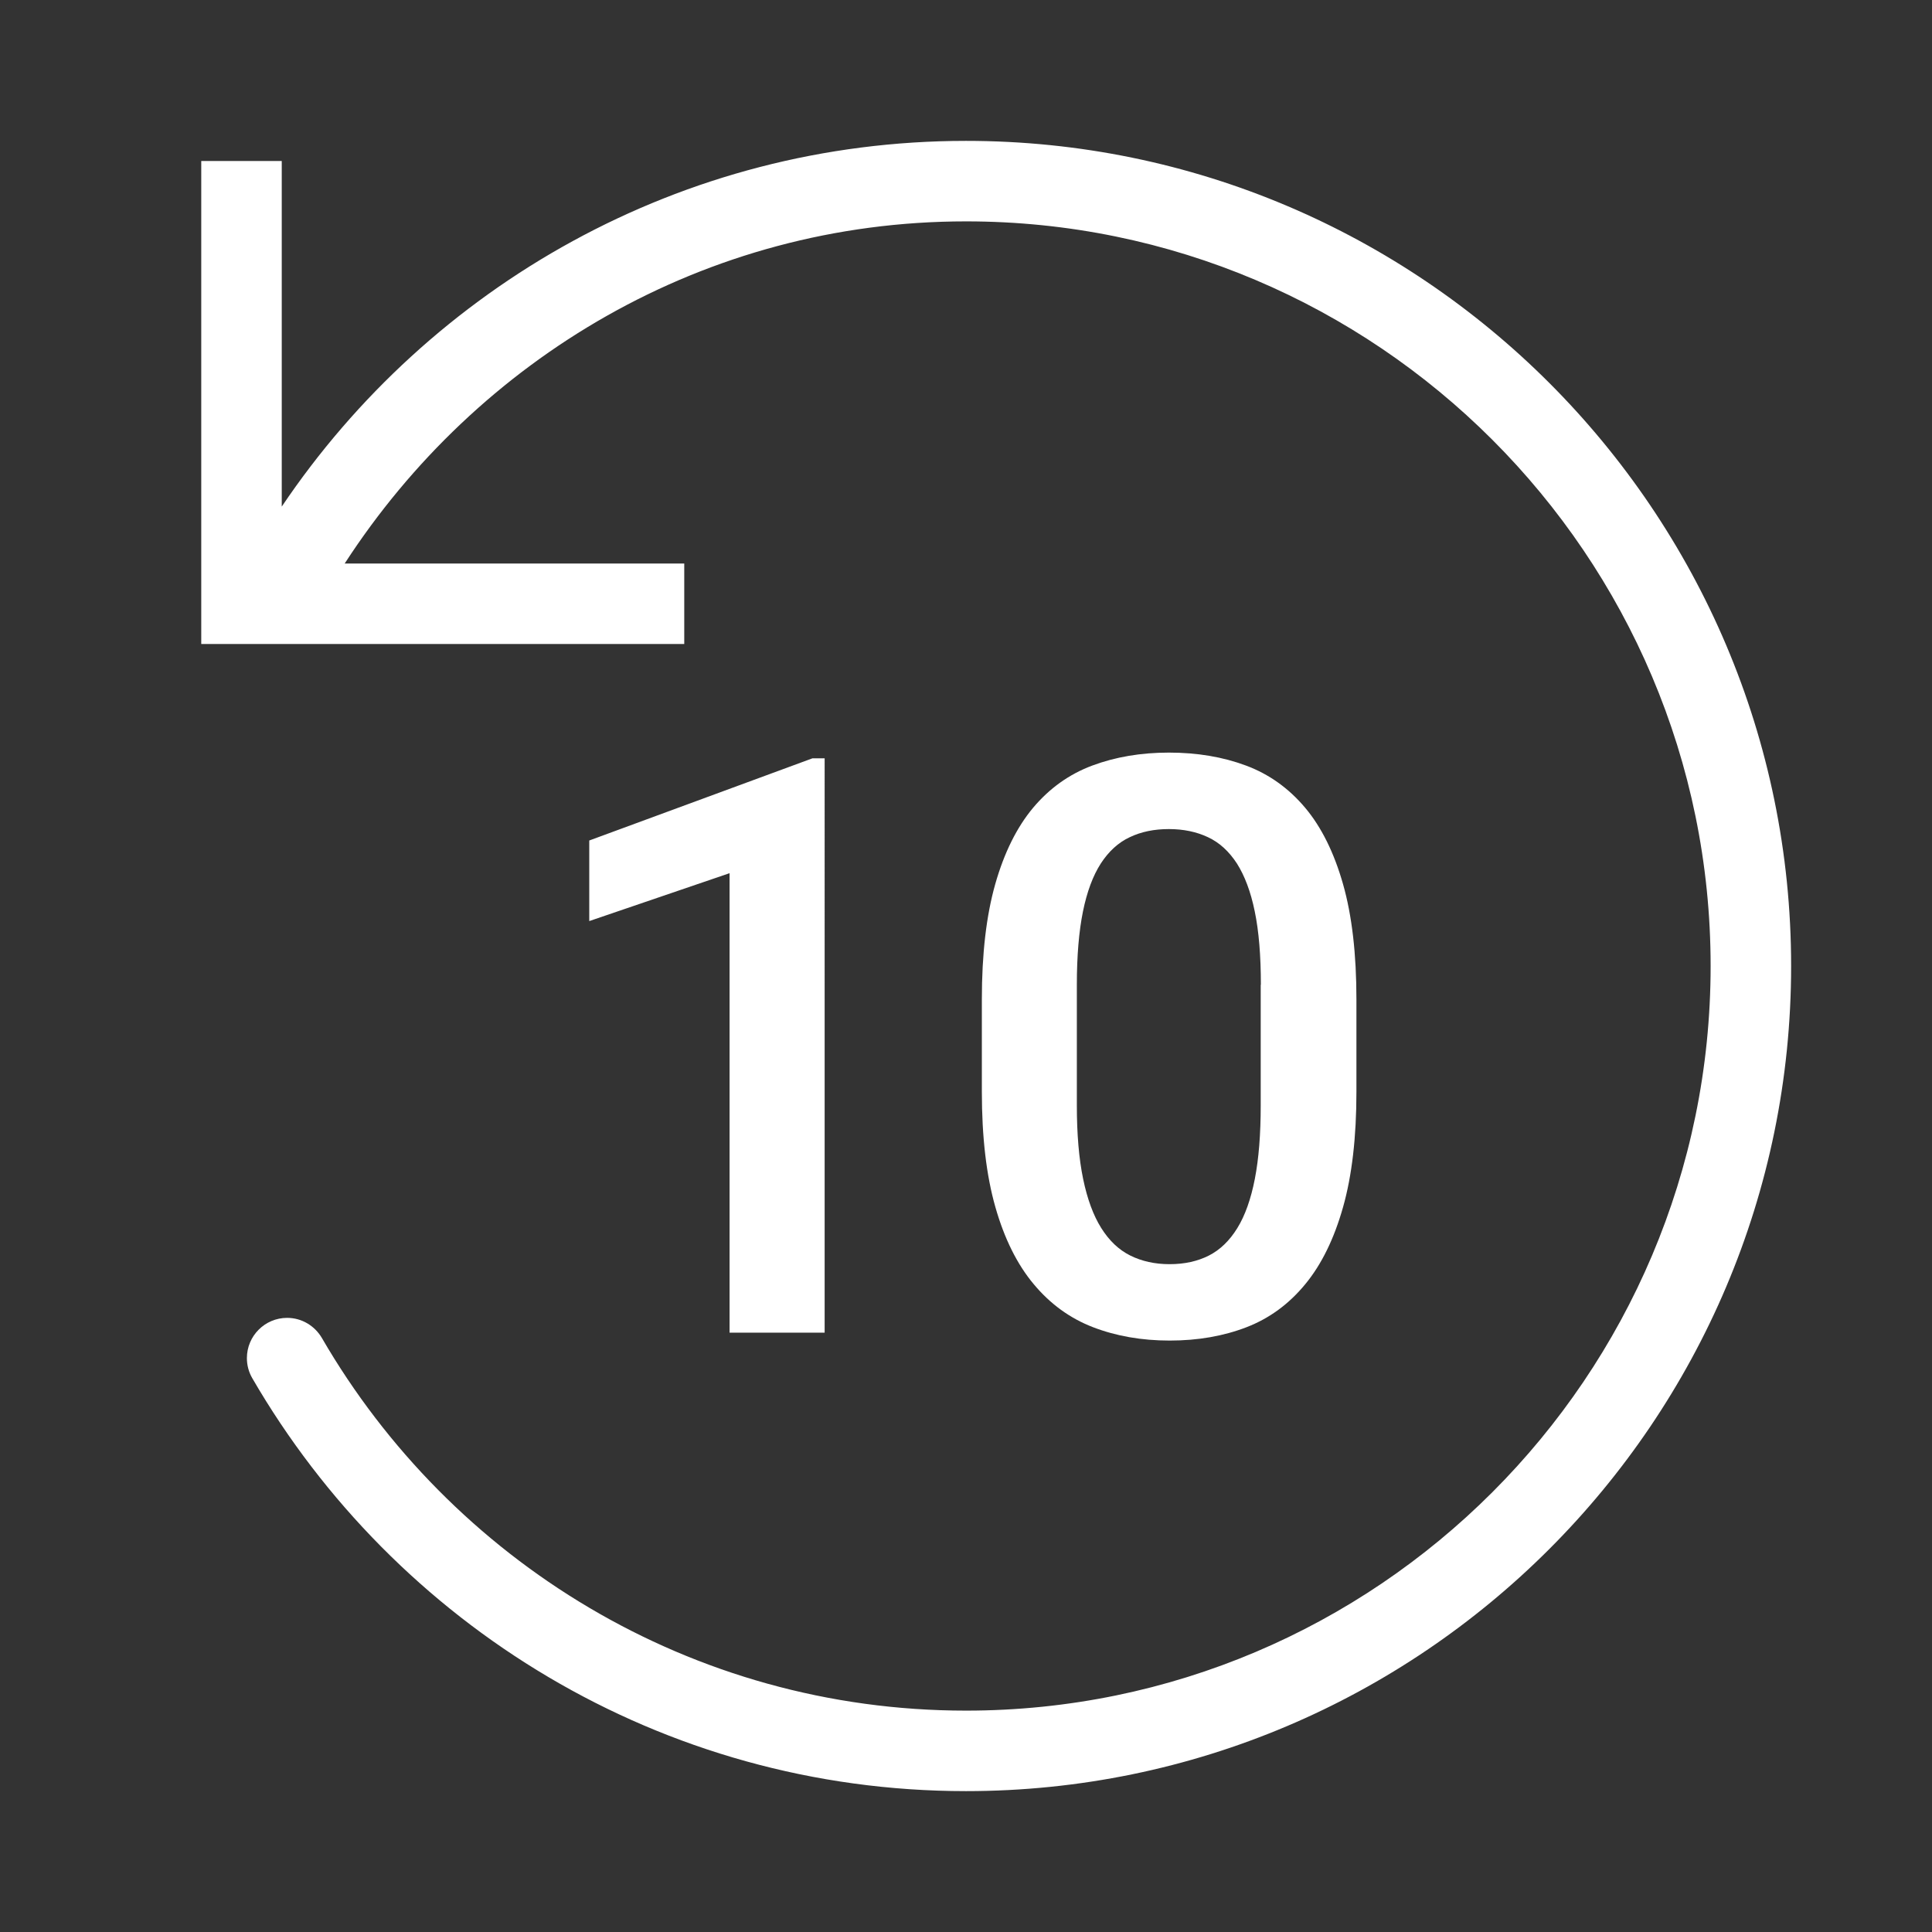 <svg version="1.1" id="rewind_10" xmlns="http://www.w3.org/2000/svg" xmlns:xlink="http://www.w3.org/1999/xlink" x="0px"
	 y="0px" viewBox="0 0 24 24" xml:space="preserve">
<rect x="0" y="0" width="24" height="24" fill="#333333" stroke="none"/>
<rect fill="none" width="24" height="24"/>
<path fill="#FFFFFF" d="M12,1.75c-3.539,0-6.658,1.807-8.5,4.543V2h-1v6h6V7H4.282C5.929,4.459,8.752,2.75,12,2.75
	c5.1,0,9.25,4.149,9.25,9.25c0,5.101-4.15,9.25-9.25,9.25c-3.417,0-6.4-1.867-8.002-4.63c-0.087-0.148-0.247-0.249-0.431-0.249
	c-0.276,0-0.5,0.224-0.5,0.5c0,0.091,0.024,0.175,0.066,0.248C4.908,20.181,8.213,22.25,12,22.25c5.652,0,10.25-4.598,10.25-10.25
	C22.25,6.348,17.652,1.75,12,1.75z"/>
<path id="n10" fill="#FFFFFF" d="M10.245,16.555H9.063v-5.708L7.32,11.442v-1.001l2.773-1.021h0.151V16.555z M16.85,13.562
	c0,0.563-0.055,1.041-0.166,1.433c-0.111,0.393-0.267,0.712-0.469,0.957c-0.202,0.246-0.445,0.425-0.73,0.535
	s-0.603,0.166-0.955,0.166c-0.348,0-0.666-0.056-0.952-0.166s-0.532-0.289-0.737-0.535c-0.205-0.245-0.364-0.564-0.476-0.957
	c-0.112-0.392-0.168-0.869-0.168-1.433v-1.147c0-0.563,0.055-1.04,0.166-1.431s0.268-0.707,0.471-0.95
	c0.204-0.242,0.448-0.417,0.735-0.524s0.604-0.161,0.952-0.161c0.352,0,0.67,0.054,0.957,0.161s0.531,0.282,0.735,0.524
	c0.204,0.243,0.36,0.56,0.471,0.95s0.166,0.867,0.166,1.431V13.562z M15.663,12.233c0-0.361-0.025-0.665-0.076-0.911
	c-0.05-0.245-0.125-0.443-0.222-0.596c-0.098-0.15-0.217-0.26-0.359-0.326c-0.142-0.067-0.304-0.101-0.486-0.101
	s-0.344,0.033-0.486,0.101c-0.142,0.066-0.261,0.176-0.359,0.326c-0.098,0.152-0.172,0.351-0.222,0.596
	c-0.05,0.246-0.076,0.55-0.076,0.911v1.499c0,0.358,0.026,0.662,0.078,0.913s0.127,0.454,0.225,0.61s0.218,0.271,0.361,0.342
	s0.306,0.107,0.488,0.107c0.186,0,0.348-0.036,0.488-0.107s0.258-0.186,0.354-0.342s0.168-0.359,0.217-0.61s0.073-0.555,0.073-0.913
	V12.233z"/>
</svg>
